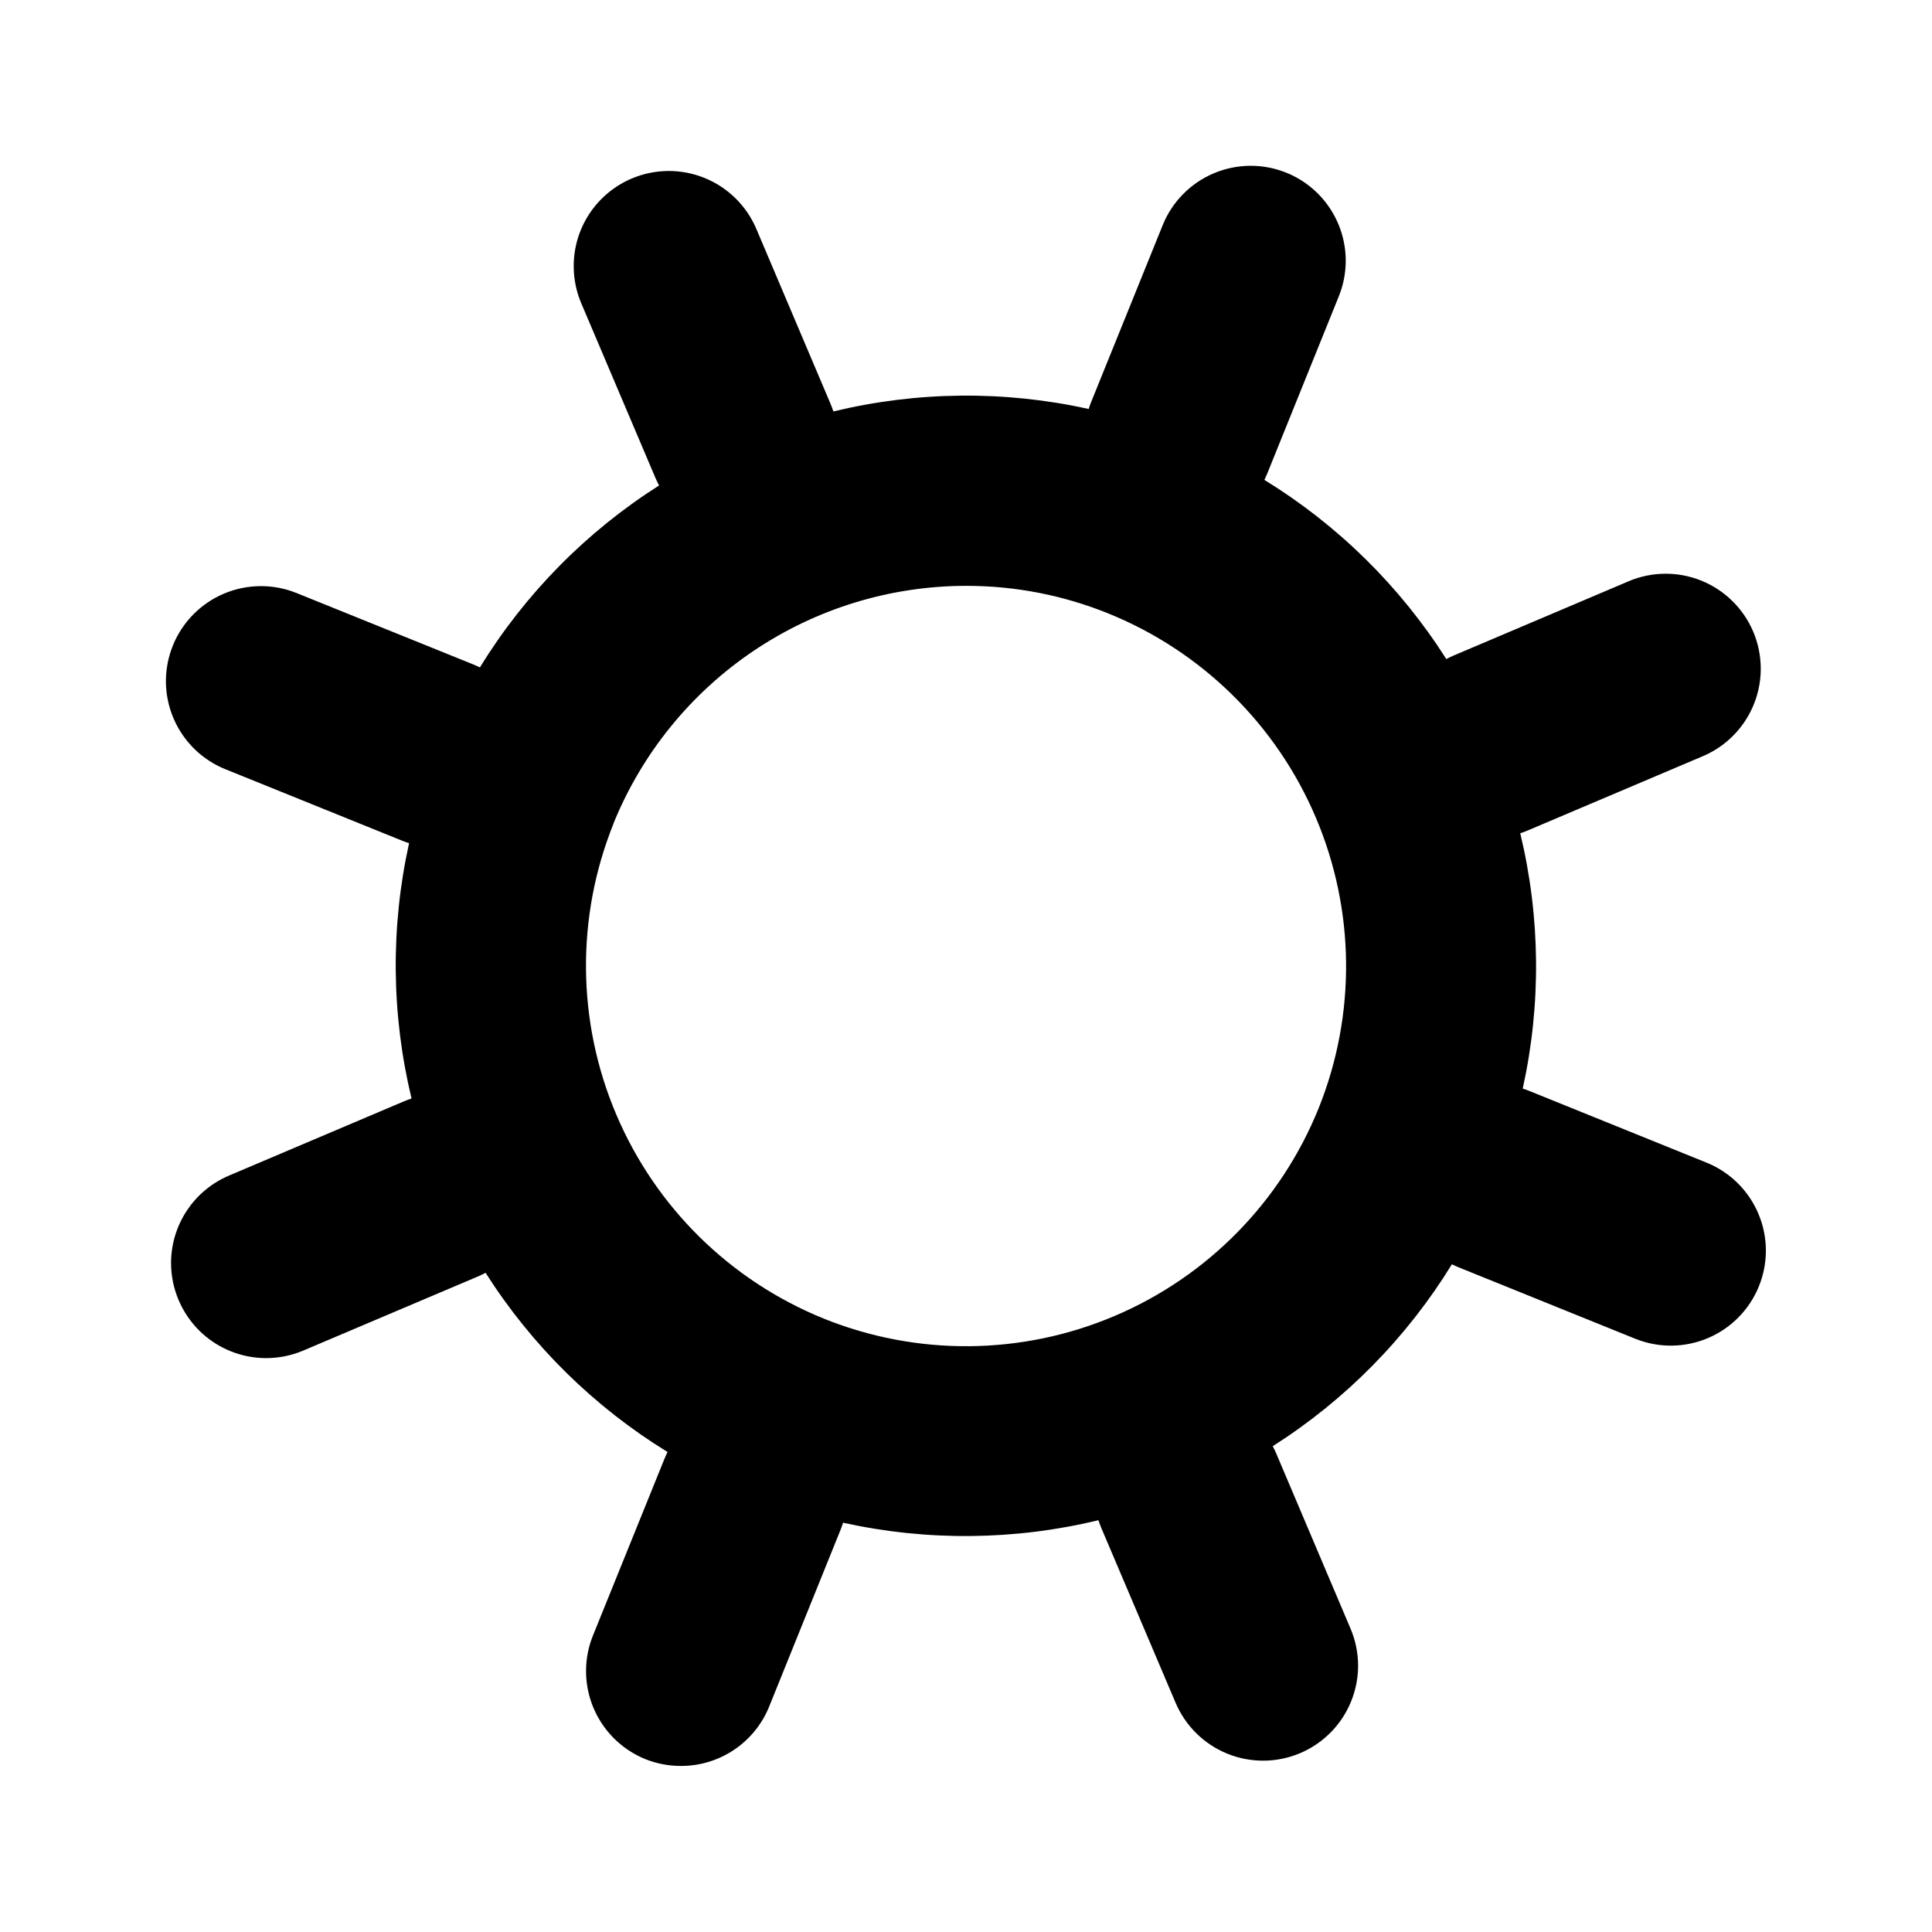<?xml version="1.0" encoding="UTF-8"?>
<!-- Uploaded to: ICON Repo, www.svgrepo.com, Generator: ICON Repo Mixer Tools -->
<svg fill="#000000" width="800px" height="800px" version="1.1" viewBox="144 144 512 512" xmlns="http://www.w3.org/2000/svg">
 <path d="m315.08 610.21c-4.691-1.895-8.707-5.156-11.52-9.359-2.812-4.207-4.293-9.16-4.25-14.223 0.027-3.16 0.652-6.289 1.84-9.219l18.895-46.703c0.27-0.656 0.555-1.293 0.855-1.914-19.473-11.961-35.961-28.199-48.215-47.484-0.629 0.328-1.285 0.656-1.941 0.934l-46.375 19.672c-6.152 2.609-13.086 2.668-19.277 0.164-6.195-2.504-11.137-7.363-13.746-13.516-1.32-3.098-2.008-6.43-2.016-9.797-0.008-4.953 1.445-9.797 4.18-13.93 2.734-4.133 6.625-7.363 11.184-9.297l46.352-19.672c0.68-0.277 1.359-0.527 2.016-0.754v-0.004c-5.356-22.211-5.582-45.352-0.656-67.66-0.656-0.203-1.309-0.438-1.965-0.707l-46.727-18.895v0.004c-4.684-1.895-8.691-5.156-11.496-9.355-2.809-4.199-4.289-9.148-4.25-14.199 0.031-3.16 0.656-6.289 1.84-9.219 2.5-6.188 7.356-11.125 13.492-13.738 6.141-2.609 13.066-2.68 19.258-0.191l46.703 18.867c0.656 0.27 1.293 0.555 1.914 0.855 11.957-19.469 28.199-35.957 47.484-48.215-0.336-0.637-0.648-1.285-0.934-1.941l-19.699-46.375c-1.312-3.098-1.988-6.43-1.988-9.797-0.008-4.953 1.445-9.801 4.18-13.93 2.734-4.133 6.625-7.363 11.184-9.297 6.148-2.609 13.078-2.672 19.273-0.172 6.191 2.496 11.137 7.352 13.754 13.496l19.672 46.375c0.285 0.672 0.539 1.344 0.754 2.016l0.004 0.004c22.211-5.359 45.348-5.582 67.66-0.656 0.203-0.672 0.438-1.336 0.707-1.988l18.895-46.703-0.004-0.004c2.5-6.184 7.356-11.125 13.492-13.734 6.141-2.613 13.066-2.684 19.254-0.195 4.691 1.891 8.703 5.148 11.512 9.348 2.812 4.203 4.297 9.152 4.258 14.207-0.027 3.16-0.652 6.289-1.836 9.219l-18.867 46.727c-0.27 0.656-0.555 1.293-0.855 1.914l-0.004 0.004c19.473 11.957 35.961 28.199 48.215 47.484 0.629-0.328 1.285-0.656 1.941-0.934l46.352-19.672-0.004-0.004c6.144-2.609 13.074-2.676 19.266-0.18 6.191 2.492 11.141 7.344 13.762 13.48 1.32 3.102 2.004 6.434 2.016 9.801 0.012 4.953-1.438 9.805-4.164 13.938-2.731 4.137-6.617 7.375-11.18 9.312l-46.375 19.672c-0.672 0.285-1.344 0.539-2.016 0.754v0.004c5.359 22.211 5.582 45.352 0.656 67.664 0.656 0.203 1.309 0.438 1.965 0.707l46.703 18.895v-0.004c4.688 1.891 8.699 5.144 11.512 9.348 2.812 4.199 4.297 9.148 4.258 14.203-0.027 3.164-0.652 6.289-1.84 9.219-2.5 6.188-7.352 11.129-13.492 13.738-6.141 2.613-13.062 2.684-19.254 0.195l-46.727-18.895c-0.656-0.25-1.285-0.555-1.891-0.855-11.961 19.469-28.199 35.957-47.484 48.215 0.336 0.621 0.648 1.27 0.934 1.941l19.672 46.375v-0.004c1.32 3.102 2.004 6.434 2.016 9.801 0.008 4.949-1.445 9.793-4.172 13.926-2.731 4.129-6.613 7.363-11.172 9.301-6.148 2.609-13.082 2.668-19.273 0.164-6.195-2.504-11.141-7.367-13.75-13.516l-19.699-46.352c-0.277-0.68-0.527-1.336-0.754-2.016-22.211 5.359-45.352 5.582-67.664 0.656-0.203 0.656-0.438 1.309-0.707 1.965l-18.867 46.727h0.004c-1.879 4.66-5.109 8.652-9.277 11.465-4.164 2.809-9.074 4.309-14.102 4.305-3.215 0.012-6.406-0.598-9.395-1.785zm-8.488-247.95v-0.004c-9.977 24.781-9.719 52.504 0.719 77.094 10.438 24.59 30.195 44.035 54.949 54.074 24.777 10.012 52.516 9.77 77.113-0.672 24.598-10.441 44.043-30.223 54.055-55 9.977-24.777 9.719-52.504-0.719-77.09-10.438-24.59-30.199-44.035-54.953-54.074-11.945-4.84-24.719-7.332-37.609-7.332-20.098-0.004-39.738 5.988-56.41 17.211s-29.613 27.168-37.172 45.789z"/>
</svg>